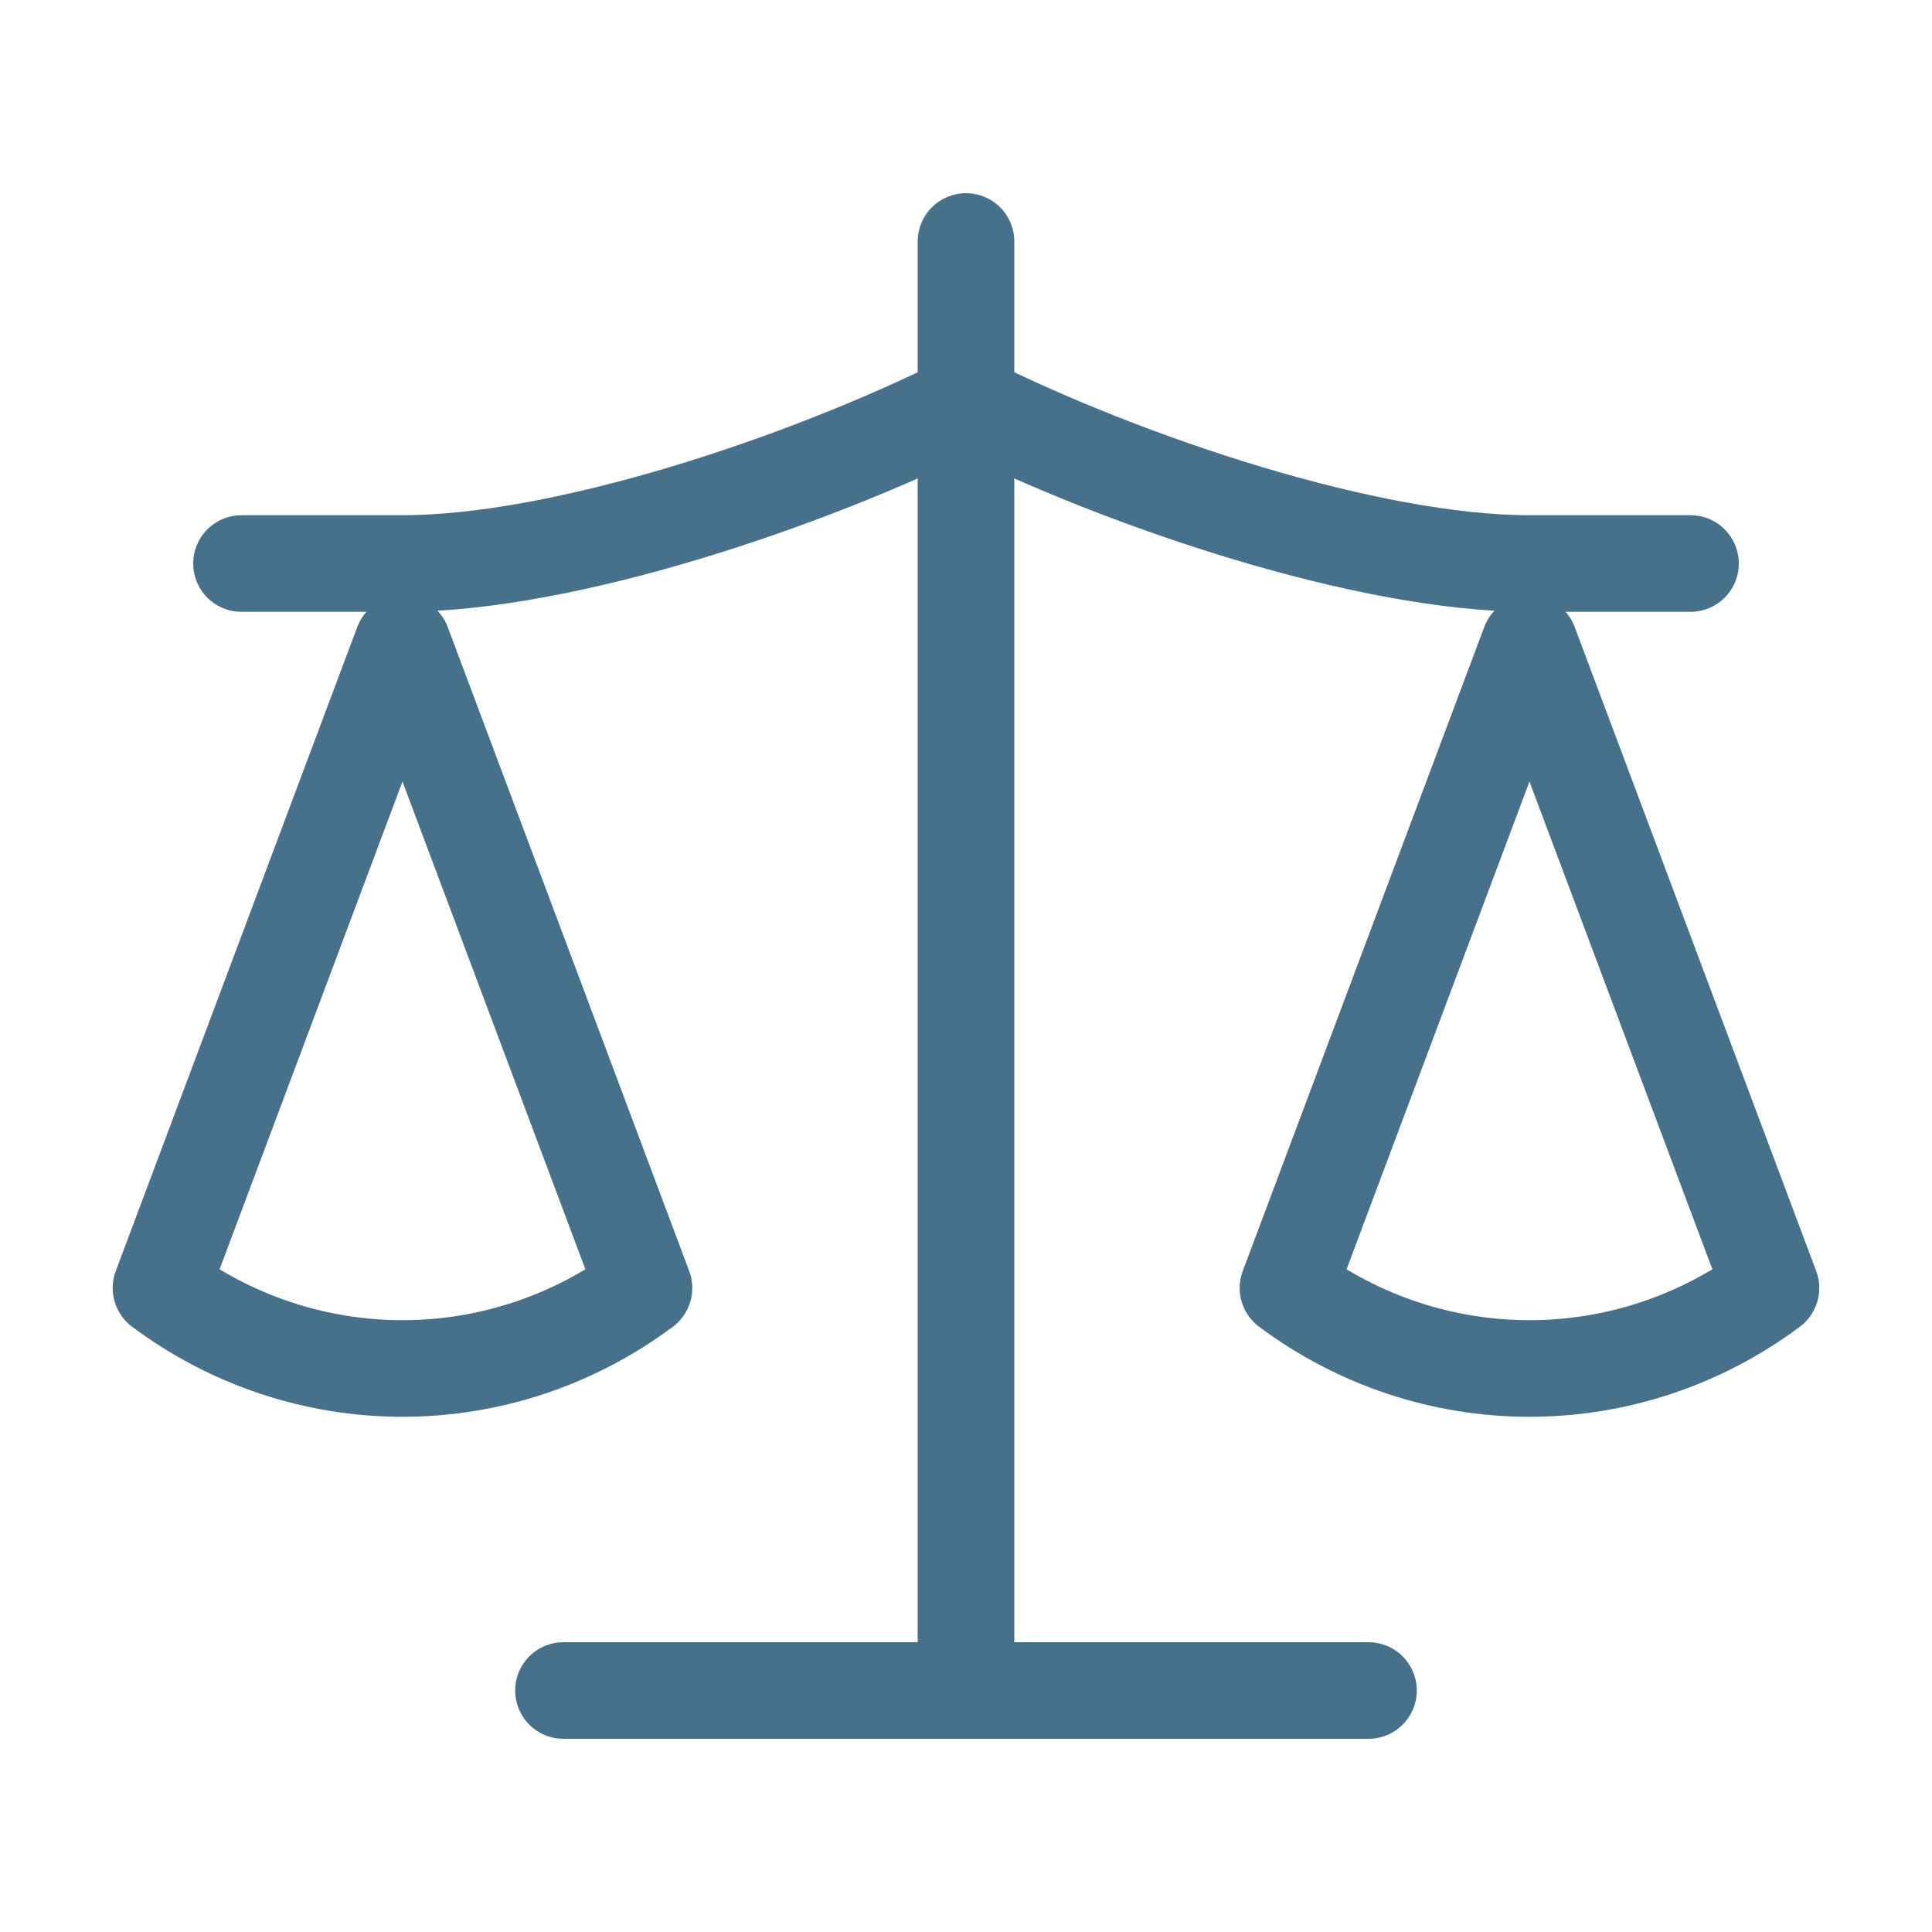 <svg width="40" height="40" viewBox="0 0 40 40" fill="none" xmlns="http://www.w3.org/2000/svg">
<path d="M11.666 35H28.333M20 5V35M5 11.667H8.333C11.666 11.667 16.666 10 20 8.333C23.333 10 28.333 11.667 31.666 11.667H35M26.666 26.667L31.666 13.333L36.666 26.667C35.216 27.75 33.466 28.333 31.666 28.333C29.866 28.333 28.116 27.75 26.666 26.667ZM3.333 26.667L8.333 13.333L13.333 26.667C11.883 27.75 10.133 28.333 8.333 28.333C6.533 28.333 4.783 27.75 3.333 26.667Z" stroke="#47708A" stroke-width="2" stroke-linecap="round" stroke-linejoin="round"/>
</svg>
